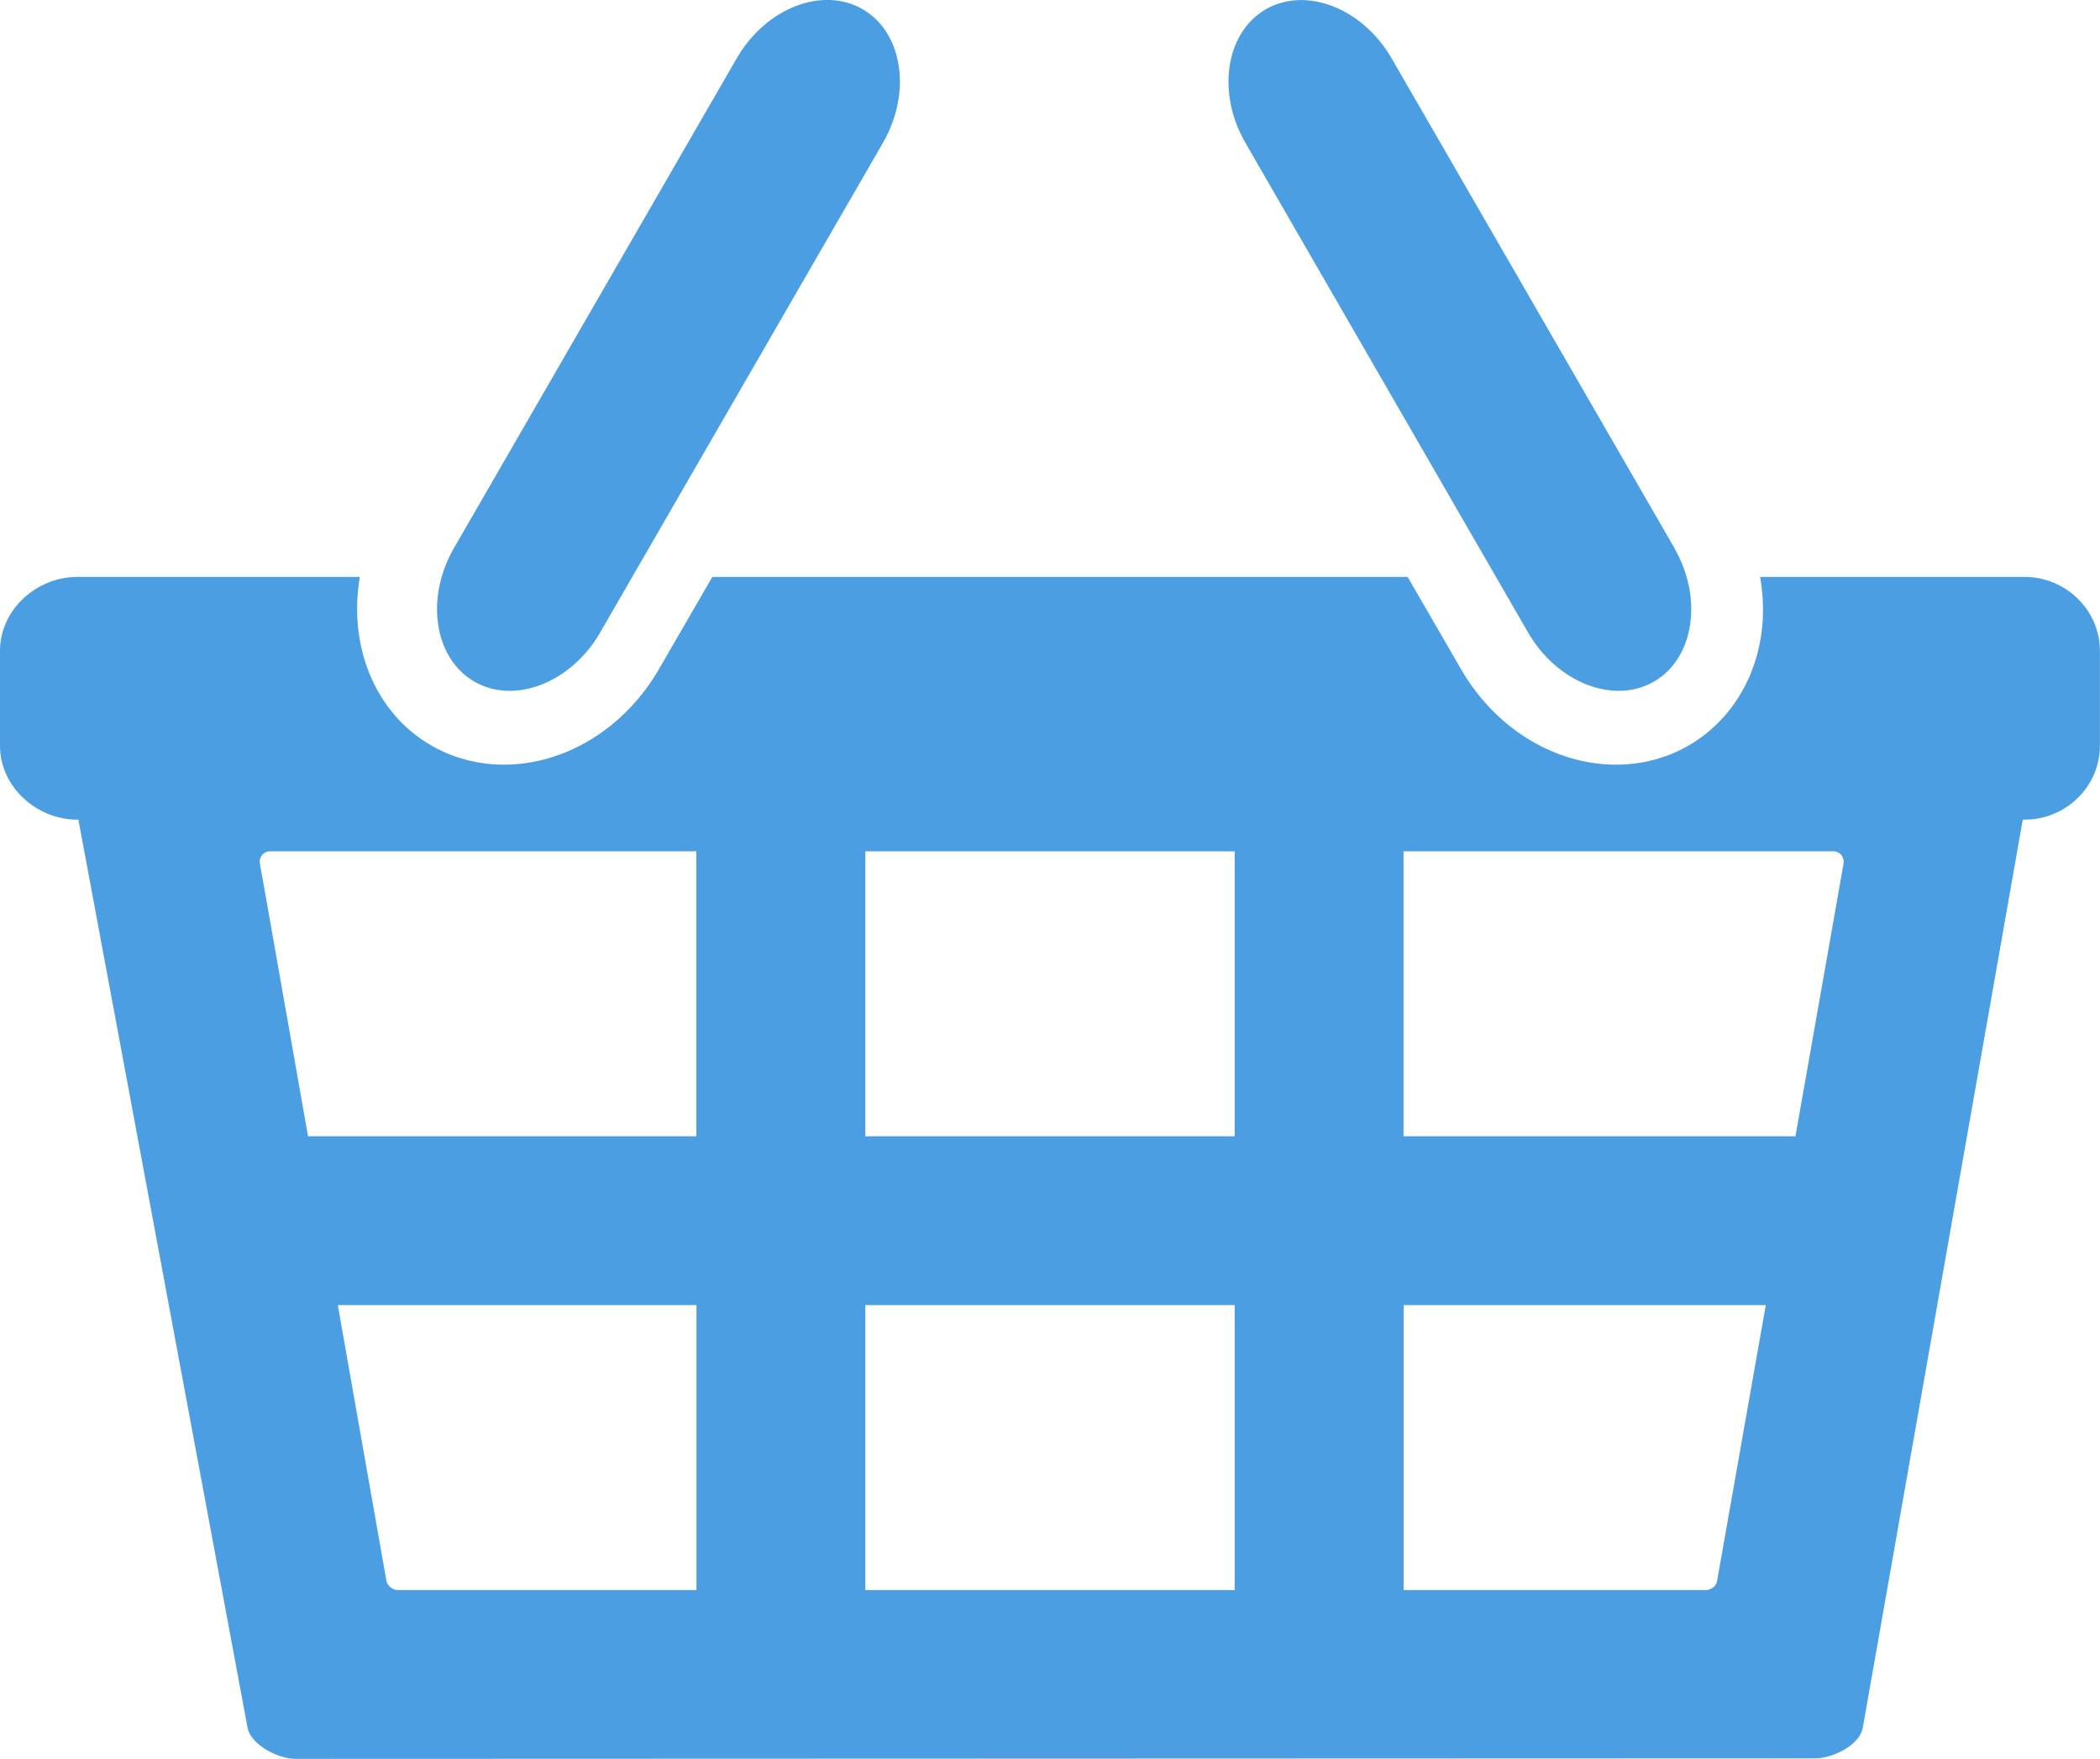 <?xml version="1.0" encoding="UTF-8"?><svg id="_レイヤー_2" xmlns="http://www.w3.org/2000/svg" width="199" height="166.67" viewBox="0 0 199 166.67"><g id="_レイヤー_1-2"><path d="m56.88,59.93c-2.75,4.76-8.12,6.86-11.93,4.66-3.81-2.2-4.68-7.9-1.93-12.66L69.81,5.53c2.75-4.76,8.12-6.86,11.93-4.66,3.81,2.2,4.68,7.9,1.93,12.66l-26.79,46.39Z" style="fill:#4b9ee2; stroke-width:0px;"/><path d="m191.88,54.67h-25.09c.33,1.87.37,3.76.09,5.6-.68,4.48-3.19,8.26-6.87,10.38-2.06,1.19-4.43,1.81-6.86,1.81-5.84,0-11.47-3.46-14.69-9.03l-5.07-8.76h-65.89l-5.07,8.76c-3.23,5.57-8.86,9.03-14.69,9.03-2.43,0-4.8-.63-6.86-1.81-5.41-3.11-7.89-9.53-6.78-15.98H7.32c-3.88,0-7.32,3.13-7.32,7v9c0,3.87,3.45,7,7.32,7h.11l16.03,86.05c.3,1.62,2.9,2.95,4.55,2.95l144.02-.05c1.65,0,4.2-1.27,4.49-2.89l15.16-86.06h.19c3.88,0,7.12-3.13,7.12-7v-9c0-3.87-3.25-7-7.12-7Zm-125.88,96h-28.3c-.51,0-1.01-.41-1.09-.91-.09-.5-.39-2.24-.68-3.86l-3.92-22.23h33.99v27Zm0-43H29.19l-3.83-21.71c-.29-1.62-.61-3.48-.73-4.12-.11-.64.33-1.17.98-1.17h40.38v27Zm51,43h-35v-27h35v27Zm0-43h-35v-27h35v27Zm46.38,38.37c-.29,1.62-.59,3.33-.67,3.79-.08.46-.55.84-1.04.84h-28.66v-27h34.32l-3.95,22.37Zm10.58-60.01l-3.82,21.64h-37.14v-27h40.7c.66,0,1.11.54.99,1.2s-.45,2.53-.73,4.16Z" style="fill:#4b9ee2; stroke-width:0px;"/><path d="m158.66,51.93c2.75,4.76,1.88,10.46-1.93,12.66s-9.18.1-11.93-4.66l-26.78-46.39c-2.75-4.76-1.88-10.46,1.93-12.66,3.81-2.2,9.18-.1,11.93,4.66l26.79,46.39Z" style="fill:#4b9ee2; stroke-width:0px;"/></g></svg>